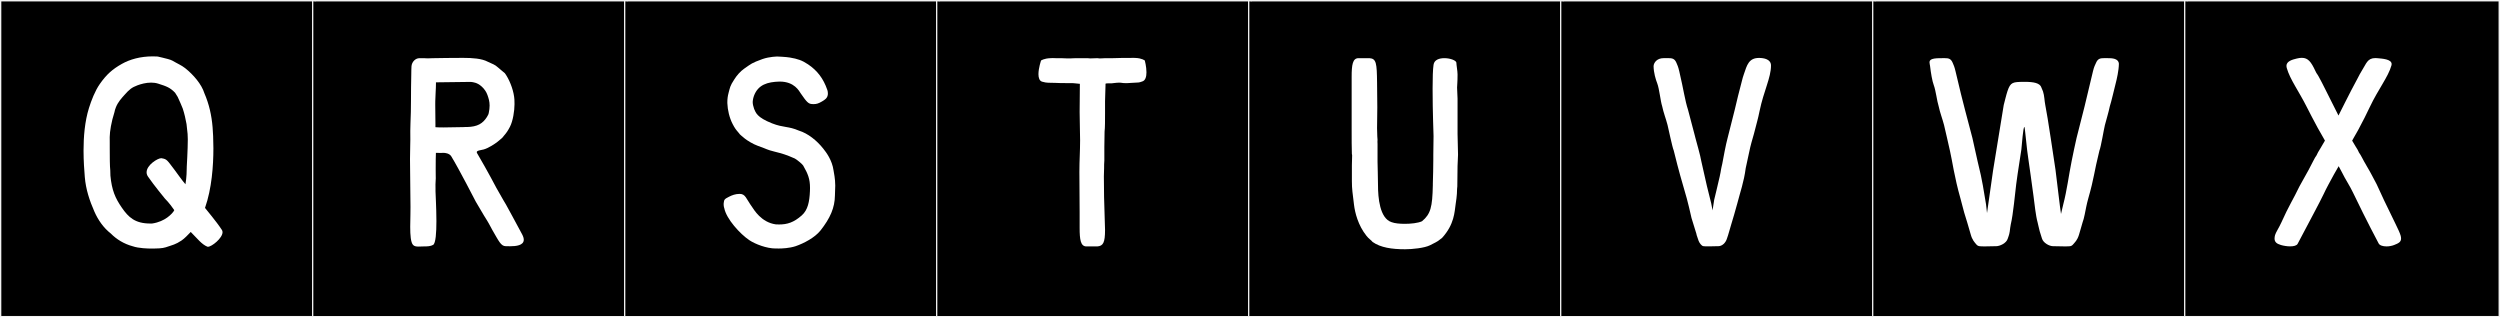 <?xml version="1.0" encoding="utf-8"?>
<!-- Generator: Adobe Illustrator 16.0.4, SVG Export Plug-In . SVG Version: 6.00 Build 0)  -->
<!DOCTYPE svg PUBLIC "-//W3C//DTD SVG 1.1//EN" "http://www.w3.org/Graphics/SVG/1.1/DTD/svg11.dtd">
<svg version="1.1" id="Layer_1" xmlns="http://www.w3.org/2000/svg" xmlns:xlink="http://www.w3.org/1999/xlink" x="0px" y="0px"
	 width="1891px" height="240px" viewBox="0 0 1891 240" enable-background="new 0 0 1891 240" xml:space="preserve">
<rect x="0" y="0" width="1891" height="240" fill="#808080" stroke="none"/>
<g>
	<rect y="1" width="238" height="239"/>
	<g>
		<path fill="#F2F2F2" d="M238,1v238H1V1H238 M239,0H0v240h239V0L239,0z"/>
	</g>
</g>
<g>
	<rect x="236" y="1" width="238" height="239"/>
	<g>
		<path fill="#F2F2F2" d="M474,1v238H237V1H474 M475,0H236v240h239V0L475,0z"/>
	</g>
</g>
<g>
	<rect x="472" y="1" width="238" height="239"/>
	<g>
		<path fill="#F2F2F2" d="M710,1v238H473V1H710 M711,0H472v240h239V0L711,0z"/>
	</g>
</g>
<g>
	<rect x="708" y="1" width="238" height="239"/>
	<g>
		<path fill="#F2F2F2" d="M946,1v238H709V1H946 M947,0H708v240h239V0L947,0z"/>
	</g>
</g>
<g>
	<rect x="944" y="1" width="238" height="239"/>
	<g>
		<path fill="#F2F2F2" d="M1182,1v238H945V1H1182 M1183,0H944v240h239V0L1183,0z"/>
	</g>
</g>
<g>
	<rect x="1180" y="1" width="238" height="239"/>
	<g>
		<path fill="#F2F2F2" d="M1418,1v238h-237V1H1418 M1419,0h-239v240h239V0L1419,0z"/>
	</g>
</g>
<g>
	<rect x="1416" y="1" width="238" height="239"/>
	<g>
		<path fill="#F2F2F2" d="M1654,1v238h-237V1H1654 M1655,0h-239v240h239V0L1655,0z"/>
	</g>
</g>
<g>
	<rect x="1652" y="1" width="238" height="239"/>
	<g>
		<path fill="#F2F2F2" d="M1890,1v238h-237V1H1890 M1891,0h-239v240h239V0L1891,0z"/>
	</g>
</g>
<g>
	<path fill="#FFFFFF" d="M160.811,96.358c0.274,3.375,0.604,8.998,0.604,15.823c0,13.062-1.211,30.53-6.346,45.084
		c1.061,1.476,8.507,10.086,12.779,16.672c0.332,0.512,0.482,1.083,0.482,1.69c0,4.5-8.199,11.029-11.043,11.029
		c-0.181,0-0.34-0.026-0.475-0.082c-4.249-1.749-7.476-6.052-12.244-10.823c-0.098-0.099-0.168-0.22-0.25-0.328
		c-2.208,2.224-4.617,4.902-7,6.493c-4.595,3.059-6.553,3.304-11.992,5.149c-2.468,0.837-7.076,0.941-9.209,0.941
		c-0.704,0-1.139-0.011-1.139-0.011s-0.26,0.005-0.718,0.005c-2.249,0-9.277-0.135-13.877-1.731
		c-6.585-1.75-12.343-5.328-16.538-9.61c-5.605-4.374-9.659-10.288-12.446-16.61c-3.593-8.149-6.495-16.774-7.259-26.183
		c-0.389-4.801-0.945-11.957-0.945-20.039c0-10.208,0.886-21.891,4.113-32.165c1.753-5.583,4.495-12.828,8.194-18.13
		c5.08-7.28,9.644-11.248,16.716-15.228c5.941-3.343,13.824-5.664,23.377-5.664c1.195,0,2.416,0.036,3.662,0.111
		c0.163,0.021,3.001,0.7,3.559,0.834c2.593,0.624,6.248,1.474,7.707,2.352c3.488,2.099,6.688,3.358,9.525,5.608
		c6.25,4.957,12.464,12.176,14.558,18.996C158.095,78.586,160.058,87.093,160.811,96.358z M131.81,158.947
		c-3.637-5.449-7.035-8.705-7.035-8.705c-0.136-0.167-8.659-10.528-12.858-16.714c-0.718-1.057-1.026-2.133-1.026-3.194
		c0-5.534,8.4-10.667,11.007-10.667c0.088,0,0.169,0.006,0.244,0.018c4.25,0.68,4.145,1.319,9.93,8.865
		c1.672,2.181,5.778,8.122,8.201,10.821c0.913-5.12,0.983-10.885,0.983-12.533c0-0.299-0.002-0.462-0.002-0.462
		s0.799-13.446,0.799-20.985c0-1.762-0.043-3.201-0.151-4.07c-0.015-0.122-0.768-7.238-0.811-7.476
		c-0.692-3.821-1.568-7.798-2.857-11.705c-1.005-2.724-2.36-5.48-3.822-8.816c-0.605-1.078-1.262-2.134-1.974-3.165
		c-3.778-3.905-6.369-4.851-12.796-6.889c-1.76-0.557-3.579-0.778-5.361-0.778c-3.933,0-7.685,1.079-10.218,2.01
		c-4.487,1.651-6.347,3.322-9.652,7.024c-2.579,2.885-5.137,5.607-6.729,9.598c-0.455,1.142-1.042,2.914-1.042,3.417
		c0,0.019,0.001,0.037,0.002,0.052c-2.509,7.828-3.577,14.77-3.659,19.071l0.004,0.188c0.019,1.039,0.023,2.602,0.023,4.457
		c0,1.17-0.001,2.457-0.001,3.802c0,6.282,0.032,13.844,0.398,16.797v0.005c0,0.172,0.099,2.911,0.099,3.669
		c0,0.092-0.001,0.155-0.005,0.18c1.055,11.14,3.651,17.098,8.661,24.338c4.986,7.207,9.898,11.978,21.556,11.978
		c0.474,0,0.958-0.008,1.455-0.024c9.899-1.52,14.823-7.365,16.129-9.173C131.462,159.586,131.632,159.274,131.81,158.947z"/>
	<path fill="#FFFFFF" d="M375.396,142.002c4.46,8.025,7.307,12.675,7.307,12.675c0.112,0.194,8.785,16.027,12.267,22.644
		c0.842,1.601,1.207,2.918,1.207,4.001c0,4.403-6.013,4.939-10.341,4.939c-1.356,0-2.546-0.053-3.335-0.056
		c-3.569-0.013-5.152-3.723-10.108-12.247c-1.57-2.7-2.164-4.47-6.256-10.827l-6.231-10.553
		c-0.369-0.625-12.666-24.731-18.689-34.531c-1.498-2.097-4.493-2.444-5.931-2.444c-0.271,0-0.486,0.013-0.626,0.028
		c-0.431,0.047-0.864,0.062-1.302,0.062c-0.941,0-1.908-0.073-2.927-0.073c-0.235,0-0.472,0.004-0.713,0.013
		c-0.114,1.205-0.166,7.619-0.166,12.54c0,2.75,0.016,5.033,0.046,5.681c0.015,0.327,0.021,0.632,0.021,0.92
		c0,1.691-0.224,2.833-0.224,4.798c0,1.23,0.03,2.613,0.03,3.25c0,0.828-0.01,1.288-0.01,1.792c0,1.107,0.046,2.426,0.336,8.315
		c0.142,3.546,0.346,8.975,0.346,14.382c0,8.441-0.498,16.83-2.506,17.926c-1.958,1.068-4.062,1.16-7.151,1.16
		c-1.316,0-2.654,0.113-3.883,0.113c-1.705,0-3.198-0.217-4.129-1.251c-1.741-1.935-2.147-7.197-2.147-13.763
		c0-2.904,0.08-6.063,0.158-9.302c0.04-1.63,0.056-3.552,0.056-5.686c0-10.16-0.37-25.117-0.37-36.208
		c0-3.715,0.042-6.997,0.152-9.519c0.077-1.746,0.099-3.477,0.099-5.195c0-2.221-0.036-4.42-0.036-6.602
		c0-1.878,0.027-3.743,0.126-5.597c0.584-10.837,0.275-25.353,0.6-36.022c0.152-4.998-0.018-5.055,0.182-7.311
		c0.291-3.274,2.956-6.052,6.01-6.052c0.88,0,2.006,0.033,3.015,0.033c0.301,0,0.592-0.003,0.863-0.01
		c0.846,0.081,1.623,0.109,2.359,0.109c1.353,0,2.569-0.094,3.832-0.127c6.793-0.182,14.273-0.162,21.515-0.229
		c0.52-0.005,1.042-0.007,1.569-0.007c6.81,0,14.068,0.466,18.551,2.926c3.694,1.756,5.324,2.109,7.677,4.275
		c2.189,2.016,3.782,3.057,5.252,4.43c3.138,4.315,6.096,11.383,6.982,17.748c0.341,2.447,0.156,1.634,0.274,4.5
		c0.015,0.364,0.022,0.748,0.022,1.149c0,5.024-1.175,12.723-3.454,17.098c-1.595,3.062-2.64,4.584-4.464,6.662
		c-0.941,1.072-1.119,1.428-1.119,1.428s-2.136,1.958-3.916,3.338c-1.78,1.38-6.603,4.663-10.324,5.704
		c-2.111,0.591-5.282,0.721-5.282,2.08c0,0.185,0.059,0.392,0.187,0.626C369.167,130.006,375.396,142.002,375.396,142.002z
		 M356.086,61.951c-0.007,0-0.014,0-0.021,0c-8.996,0.116-20.612,0.207-26.312,0.329c0.003,0.255,0.004,0.508,0.004,0.761
		c0,4.51-0.452,8.782-0.517,13.532c-0.011,0.803-0.016,1.772-0.016,2.84c0,5.966,0.145,14.982,0.145,14.982l-0.019,1.822
		c1.453,0.126,3.618,0.174,6.201,0.174c4.297,0,9.75-0.132,15.003-0.251c0.373-0.062,0.926-0.078,1.413-0.078
		c0.562,0,1.036,0.022,1.036,0.022l0.13-0.003c8.06-0.181,12.023-2.601,15.268-7.715c0.229-0.792,0.913-1.146,1.264-2.793
		c0.475-2.226,0.672-4.083,0.672-5.715c0-3.146-0.733-5.461-1.626-7.99c-1.709-4.84-6.203-8.818-10.204-9.522
		C358.507,62.344,356.761,61.951,356.086,61.951z"/>
	<path fill="#FFFFFF" d="M588.993,187.977c-1.013,0-1.616-0.032-1.616-0.032c-0.256,0.01-0.514,0.016-0.775,0.016
		c-6.684,0-15.286-3.277-19.786-6.273c-7.061-4.716-17.386-16.106-18.965-24.181c0,0-0.489-1.206-0.489-2.987
		c0-0.267,0.011-0.546,0.036-0.836c0.341-2.754,0.465-3.062,4.078-4.891c2.152-1.089,4.728-2.136,8.01-2.136
		c4.45,0,4.806,3.56,9.434,9.968c1.306,1.808,6.764,11.569,17.908,13.089c0.856,0.047,1.686,0.073,2.495,0.073
		c6.158,0,11.099-1.522,17.135-6.866c4.632-4.1,5.824-10.381,6.177-18.298c0.038-0.856,0.058-1.665,0.058-2.437
		c0-6.812-1.523-10.623-5.201-17.019c-0.624-1.086-5.202-4.787-6.334-5.283c-6.827-2.993-9.012-3.596-15.538-5.255
		c-6.025-1.532-4.434-1.487-12.508-4.367c-3.639-1.298-7.832-3.968-9.611-5.348c-1.78-1.38-3.916-3.338-3.916-3.338
		s-0.178-0.356-1.119-1.428c-1.825-2.078-2.691-3.244-4.287-6.306c-2.461-4.724-3.848-10.742-4-15.665
		c-0.01-0.31-0.015-0.616-0.015-0.918c0-2.504,0.324-4.787,0.904-6.913c1.068-3.916,1.068-5.34,4.271-10.146
		c1.827-2.975,4.628-6.229,7.56-8.256c5.597-3.87,5.435-4.203,13.854-7.278c5.437-1.886,11.178-1.903,11.386-1.903h0.006
		c0,0,6.252,0.233,9.28,0.752c5.974,1.022,9.178,2.09,13.772,5.149c7.062,4.716,11.69,10.945,14.516,19.197
		c0,0,0.489,1.072,0.489,2.818c0,0.261-0.011,0.538-0.036,0.828c-0.34,2.754-2.133,3.893-4.435,5.247
		c-2.577,1.516-4.121,1.999-6.281,1.999c-0.377,0-0.771-0.015-1.194-0.041c-2.664-0.167-3.916-1.246-8.544-8.01
		c-1.252-1.83-4.766-8.996-15.937-8.996c-0.063,0-0.127,0-0.191,0.001c-8.969,0.273-16.089,2.231-19.292,10.775
		c-0.859,2.291-0.954,4.628-0.954,4.628c0.063,2.136,0.42,3.026,1.085,5.285c1.293,2.725,1.827,6.284,13.574,10.912
		c8.72,3.436,12.254,2.003,20.294,5.495c6.82,2.094,13.505,7.418,18.462,13.668c2.25,2.837,6.633,8.604,7.744,16.436
		c0.224,1.574,1.288,6.186,1.288,11.512c0,1.265-0.239,6.872-0.239,7.4c0,0.019,0,0.032,0.001,0.037
		c-0.112,9.277-3.585,17.183-10.911,26.472c-4.249,5.387-12.609,9.757-18.839,11.893
		C597.037,187.763,591.629,187.977,588.993,187.977z"/>
	<path fill="#FFFFFF" d="M836.211,63.404v1.068c0,4.272-0.356,7.476-0.356,12.104v9.078c0,5.162,0,11.036-0.355,13.884
		l-0.178,11.569v10.324c-0.179,2.136-0.179,3.56-0.179,5.696c0,1.958-0.178,4.094-0.178,6.23c0,9.078,0.178,21.181,0.712,34.708
		c0,2.136,0.178,4.094,0.178,5.874c0,9.611-1.424,12.104-5.873,12.459h-8.188c-4.449,0-5.161-5.162-5.161-14.062v-11.748
		c0-8.722-0.179-20.469-0.179-30.615c0-8.544,0.534-15.664,0.534-23.852c0-6.941-0.355-13.349-0.355-21.359
		c0-7.654,0.178-15.308,0.178-21.359c-4.806-0.534-5.696-0.534-6.229-0.534h-2.492c-4.628,0-6.941,0-9.968-0.178
		c-4.628-0.178-6.229,0.178-9.79-0.89c-2.136-0.534-2.848-3.026-2.848-5.696c0-4.628,1.958-10.324,1.958-10.324
		s2.136-1.602,7.12-1.78c1.602,0,1.779-0.178,3.916,0h4.449c0,0-1.067,0,4.272,0.178h2.67c0.89,0,1.779-0.178,4.271-0.178h8.365
		c0.712,0,1.425,0.178,2.137,0.178c1.067,0,4.271-0.178,5.518-0.178c0.712,0.178,1.602,0.178,2.313,0.178
		c1.246,0,2.492-0.178,3.738-0.178h5.695c6.586-0.178,5.696-0.178,6.942-0.178h6.052c2.136-0.178,2.313,0,3.916,0
		c4.983,0.178,7.119,1.958,7.119,1.958s1.246,4.628,1.246,8.9c0,3.204-0.712,6.229-3.204,6.942
		c-3.56,1.068,0.179,0.534-11.213,1.246h-1.78c-2.136,0-2.492-0.356-4.45-0.356c-2.136,0-5.34,0.534-5.873,0.534
		C840.127,63.048,836.211,62.87,836.211,63.404z"/>
	<path fill="#FFFFFF" d="M1102.13,142.967c0,1.068,0,4.806-1.068,11.392c-0.89,5.874-0.89,15.308-10.323,25.631
		c0,0-0.355,0.178-1.424,1.068c-1.958,1.78-4.628,2.848-7.653,4.45c-4.272,2.136-13.528,3.026-18.868,3.026
		c-9.967,0-18.511-1.246-24.562-5.518c-1.246-1.602-2.849-2.314-4.628-4.628c-6.408-8.01-8.722-17.622-9.434-23.495
		c-1.068-9.078-1.603-11.57-1.603-17.978v-4.094v-7.654c0-1.78,0.179-5.34,0.179-7.654c0-0.89-0.179-0.89-0.179-0.89
		c-0.178-4.628-0.178-11.392-0.178-18.689V71.236V58.064c0-8.9,0.712-14.062,5.162-14.062h8.365
		c5.162,0.356,5.518,3.916,5.696,18.333c0,6.585,0.178,12.994,0.178,18.867c0,5.874-0.178,11.213-0.178,15.841
		c0,2.136,0.178,4.272,0.178,6.23c0,0.712,0.178,1.78,0.178,2.492c0,0.89-0.178,1.78,0,3.204v10.324v3.026
		c0,5.696,0.356,9.434,0.356,17.799c0,9.255,1.246,25.097,10.323,27.945c2.314,0.89,6.052,1.246,9.968,1.246
		c4.45,0,9.968-0.534,12.994-1.958c6.585-5.518,7.831-10.68,8.188-27.233v-1.068c0.178-5.874,0.355-12.994,0.355-18.333v-3.56
		l0.179-14.239l-0.356-11.926c-0.178-5.874-0.356-15.307-0.356-24.029c0-7.654,0.179-14.596,0.713-17.978
		c0.533-3.738,4.271-4.984,8.188-4.984c4.628,0,8.899,1.78,9.077,3.382c0,1.602,0.891,6.408,0.891,8.9
		c0,6.408-0.356,8.01-0.356,9.967c0,1.424,0.178,3.56,0.356,8.366v26.699l0.355,15.308v0.534c0,2.848-0.355,5.874-0.355,8.366
		c0,4.628-0.179,10.502-0.179,15.486C1102.308,141.722,1102.13,142.255,1102.13,142.967z"/>
	<path fill="#FFFFFF" d="M1282.422,104.374c0.723,2.818,3.794,13.413,4.452,17.6c4.108,18.146,4.606,20.866,7.49,31.851l1.014,5.303
		l1.232-8.021c1.665-6.351,1.616-7.106,3.145-13.2c1.637-6.524,2.076-9.947,2.076-9.947c0.022-0.595,0.665-2.763,0.902-4.116
		c0.733-4.17,2.785-14.961,3.963-19.205l5.467-21.636c1.046-4.634,3.805-15.976,5.519-22.181c0.754-2.73,0.356-1.663,1.424-4.806
		c2.273-6.693,3.653-12.193,11.392-12.193c3.717,0,9.082,0.948,9.082,5.729c0,9.302-5.513,19.234-8.626,34.375
		c-1.452,7.06-1.88,7.777-4.251,17.209c-0.543,2.158-1.245,4.543-1.918,6.742c-1.024,3.35-2.475,11.237-4.34,19.389
		c-1.339,10.359-4.231,18.282-6.353,26.601c-1.48,5.808-3.294,11.33-4.776,16.509c-0.404,1.416-0.972,3.095-1.328,4.552
		c-0.629,2.568-1.264,3.958-1.708,5.463c-0.98,3.326-3.685,5.824-6.536,5.824c-0.09,0-0.181-0.003-0.271-0.008l-0.068,0.002
		c-2.995,0.102-3.577,0.1-6.79,0.146c-4.129-0.053-4.741,0.228-6.253-1.612c-1.333-1.622-1.742-2.863-3.084-7.11
		c-0.032-0.102-0.011-0.39-0.046-0.508c-1.325-4.437-1.983-6.557-2.886-9.337c-0.759-2.341-1.109-3.465-1.61-5.997
		c-0.882-3.485-1.58-7.22-2.84-11.634c-4.676-16.383-5.539-18.782-9.87-36.238c-1.186-2.783-3.917-16.35-4.701-19.362
		c-1.312-5.042-3.051-9.303-4.062-14.17c-1.271-3.86-2.162-13.241-3.709-17.248c-1.136-2.944-2.747-8.061-2.796-13.177
		c0.214-2.857,2.831-5.963,7.515-5.963c1.286,0,2.405-0.034,3.389-0.034c3.234,0,4.997,0.366,6.362,3.505
		c0.734,1.69,1.336,2.906,2.174,6.47c3.366,14.316,4.214,21.675,6.625,29.141l5.091,19.3L1282.422,104.374z"/>
	<path fill="#FFFFFF" d="M1518.459,68.922c2.313-6.911,4.089-6.925,12.587-7.006c0.236-0.002,0.471-0.003,0.703-0.003
		c6.464,0,11.301,0.901,12.341,4.251l1.246,3.026c1.067,3.143,1.1,7.284,1.68,10.057c1.88,8.989,6.707,42.535,7.754,49.126
		l3.382,27.767l0.789,5.696l1.646-6.988c2.884-10.985,4.15-21.847,6.378-32.873c0.666-3.296,3.018-14.782,3.741-17.6
		c5.062-19.533,7.016-27.513,12.403-50.431c0.838-3.563,1.617-4.779,2.353-6.47c1.364-3.139,3.128-3.505,6.361-3.505
		c0.984,0,2.104,0.034,3.39,0.034c4.684,0,7.301,1.326,7.515,4.183c-0.049,5.117-1.64,11.904-2.44,14.957
		c-1.19,4.541-3.15,13.388-4.421,17.248c-1.012,4.867-2.395,9.129-3.706,14.17c-0.784,3.012-2.981,16.58-4.167,19.362
		c-4.331,17.456-3.771,19.855-8.447,36.238c-1.26,4.414-1.923,8.472-2.662,11.99c-0.755,3.599-0.851,3.655-1.609,5.997
		c-0.885,2.728-1.184,4.533-2.754,9.489c-1.342,4.247-2.996,5.488-4.33,7.11c-1.512,1.84-2.657,1.559-6.787,1.612
		c-3.213-0.047-5.041-0.044-8.035-0.146l-0.069-0.002c-0.09,0.005-0.183,0.008-0.276,0.008c-2.964,0-7.509-2.498-8.488-5.824
		c-0.444-1.506-1.202-3.649-1.708-5.463c-0.872-3.128-0.974-4.495-1.584-6.688c-1.475-5.294-2.312-14.124-3.098-19.891
		c-0.817-6.016-3.461-25.441-3.845-27.633c-1.201-6.865-2.643-24.727-3.036-24.727c-1.021,0-1.893,13.659-2.304,17.073
		c-0.35,2.91-2.624,16.231-3.915,26.343c-0.788,6.169-2.314,23.139-4.094,30.259c-0.357,1.429-0.566,3.959-0.795,5.442
		c-0.451,2.924-1.086,3.957-1.53,5.463c-0.978,3.318-5.837,5.646-8.824,5.646c-0.101,0-0.2-0.003-0.297-0.008l-0.068,0.002
		c-2.995,0.102-4.468,0.1-7.68,0.146c-4.13-0.053-5.453,0.228-6.966-1.612c-1.334-1.624-3.021-3.244-4.197-7.618
		c-1.938-7.187-2.939-9.745-4.886-16.362c-1.015-3.449-1.546-6.191-2.807-10.605c-4.676-16.383-6.271-28.909-7.912-35.882
		c-0.693-2.944-3.739-16.706-4.522-19.718c-1.312-5.042-3.052-9.303-4.063-14.17c-1.27-3.86-2.162-11.995-3.709-16.002
		c-1.136-2.945-2.213-9.307-2.796-14.423c-0.107-0.95-0.423-1.929-0.423-2.813c0-1.766,1.258-3.15,7.938-3.15
		c1.286,0,2.396-0.034,3.365-0.034c3.185,0,4.843,0.366,6.208,3.505c0.734,1.69,1.337,2.906,2.174,6.47
		c3.366,14.316,5.173,21.61,7.159,29.141c1.864,7.1,3.756,14.171,5.601,21.29c0.724,2.818,3.101,14.338,3.919,17.6
		c4.108,16.366,4.385,21.531,6.378,32.517l0.757,6.632l4.56-32.086l8.078-49.613C1516.365,76.693,1517.405,72.069,1518.459,68.922z"
		/>
	<path fill="#FFFFFF" d="M1756.597,102.833c-1.177-1.975-2.428-4.125-3.469-6.091c-4.551-8.595-4.995-9.259-8.229-15.701
		c-6.084-12.119-12.728-20.899-15.223-29.697c-0.149-0.529-0.22-1.016-0.22-1.465c0-3.628,4.529-4.798,7.793-5.599
		c1.453-0.356,2.725-0.537,3.857-0.537c4.726,0,7.044,3.134,10.111,9.664c1.411,3.004,1.146,1.856,2.528,4.328
		c3.144,5.618,6.961,13.68,9.181,17.932l5.896,11.72l5.036-10.013c2.156-4.18,6.571-13.026,9.715-18.644
		c1.383-2.472,1.099-2.42,2.884-5.218c3.496-5.477,4.211-9.579,10.282-9.579c0.533,0,1.107,0.032,1.729,0.097
		c3.229,0.338,10.57,0.62,10.57,4.461c0,0.31-0.048,0.643-0.149,1.001c-2.495,8.798-9.856,17.735-16.469,31.655
		c-3.092,6.511-4.213,8.707-8.764,17.302c-1.041,1.967-2.292,4.116-3.469,6.091c-0.265,0.445-0.611,1.084-1.015,1.859
		c2.2,3.921,3.864,6.326,3.991,6.614c0.553,1.257,0.966,1.738,1.13,2.311c1.756,2.332,2.626,4.811,6.115,10.672
		c3.215,5.398,4.138,7.545,7.268,13.316c3.326,7.398,6.994,15.225,14.223,29.888c1.618,3.283,3.535,7.342,3.977,9.131
		c0.194,0.788,0.289,1.468,0.289,2.062c0,2.676-1.915,3.625-5.265,4.936c-1.787,0.699-3.845,1.053-5.745,1.053
		c-2.735,0-5.144-0.734-5.939-2.227c-7.64-14.33-17.3-33.927-19.491-38.652c-2.141-4.617-5.884-10.141-8.297-15.19
		c-0.39-0.77-1.293-2.441-2.472-4.594l-3.601,6.301c-2.691,4.895-5.8,10.573-7.94,15.191c-2.192,4.726-11.852,22.72-19.492,37.228
		c-0.72,1.368-2.983,1.915-5.648,1.915c-2.273,0-4.84-0.398-6.988-1.025c-3.319-0.968-4.812-2.328-4.812-4.918
		c0-0.745,0.124-1.59,0.362-2.557c0.441-1.79,3.131-5.915,4.628-9.256c6.012-13.422,8.899-17.266,13.82-27.579
		c3.13-5.771,3.902-6.912,6.912-12.426c3.489-6.396,4.359-8.875,6.115-11.207c0.164-0.573,0.577-1.054,1.13-2.311
		c0.146-0.33,2.543-4.074,5.15-8.718C1757.528,104.462,1756.784,103.146,1756.597,102.833z"/>
</g>
</svg>
